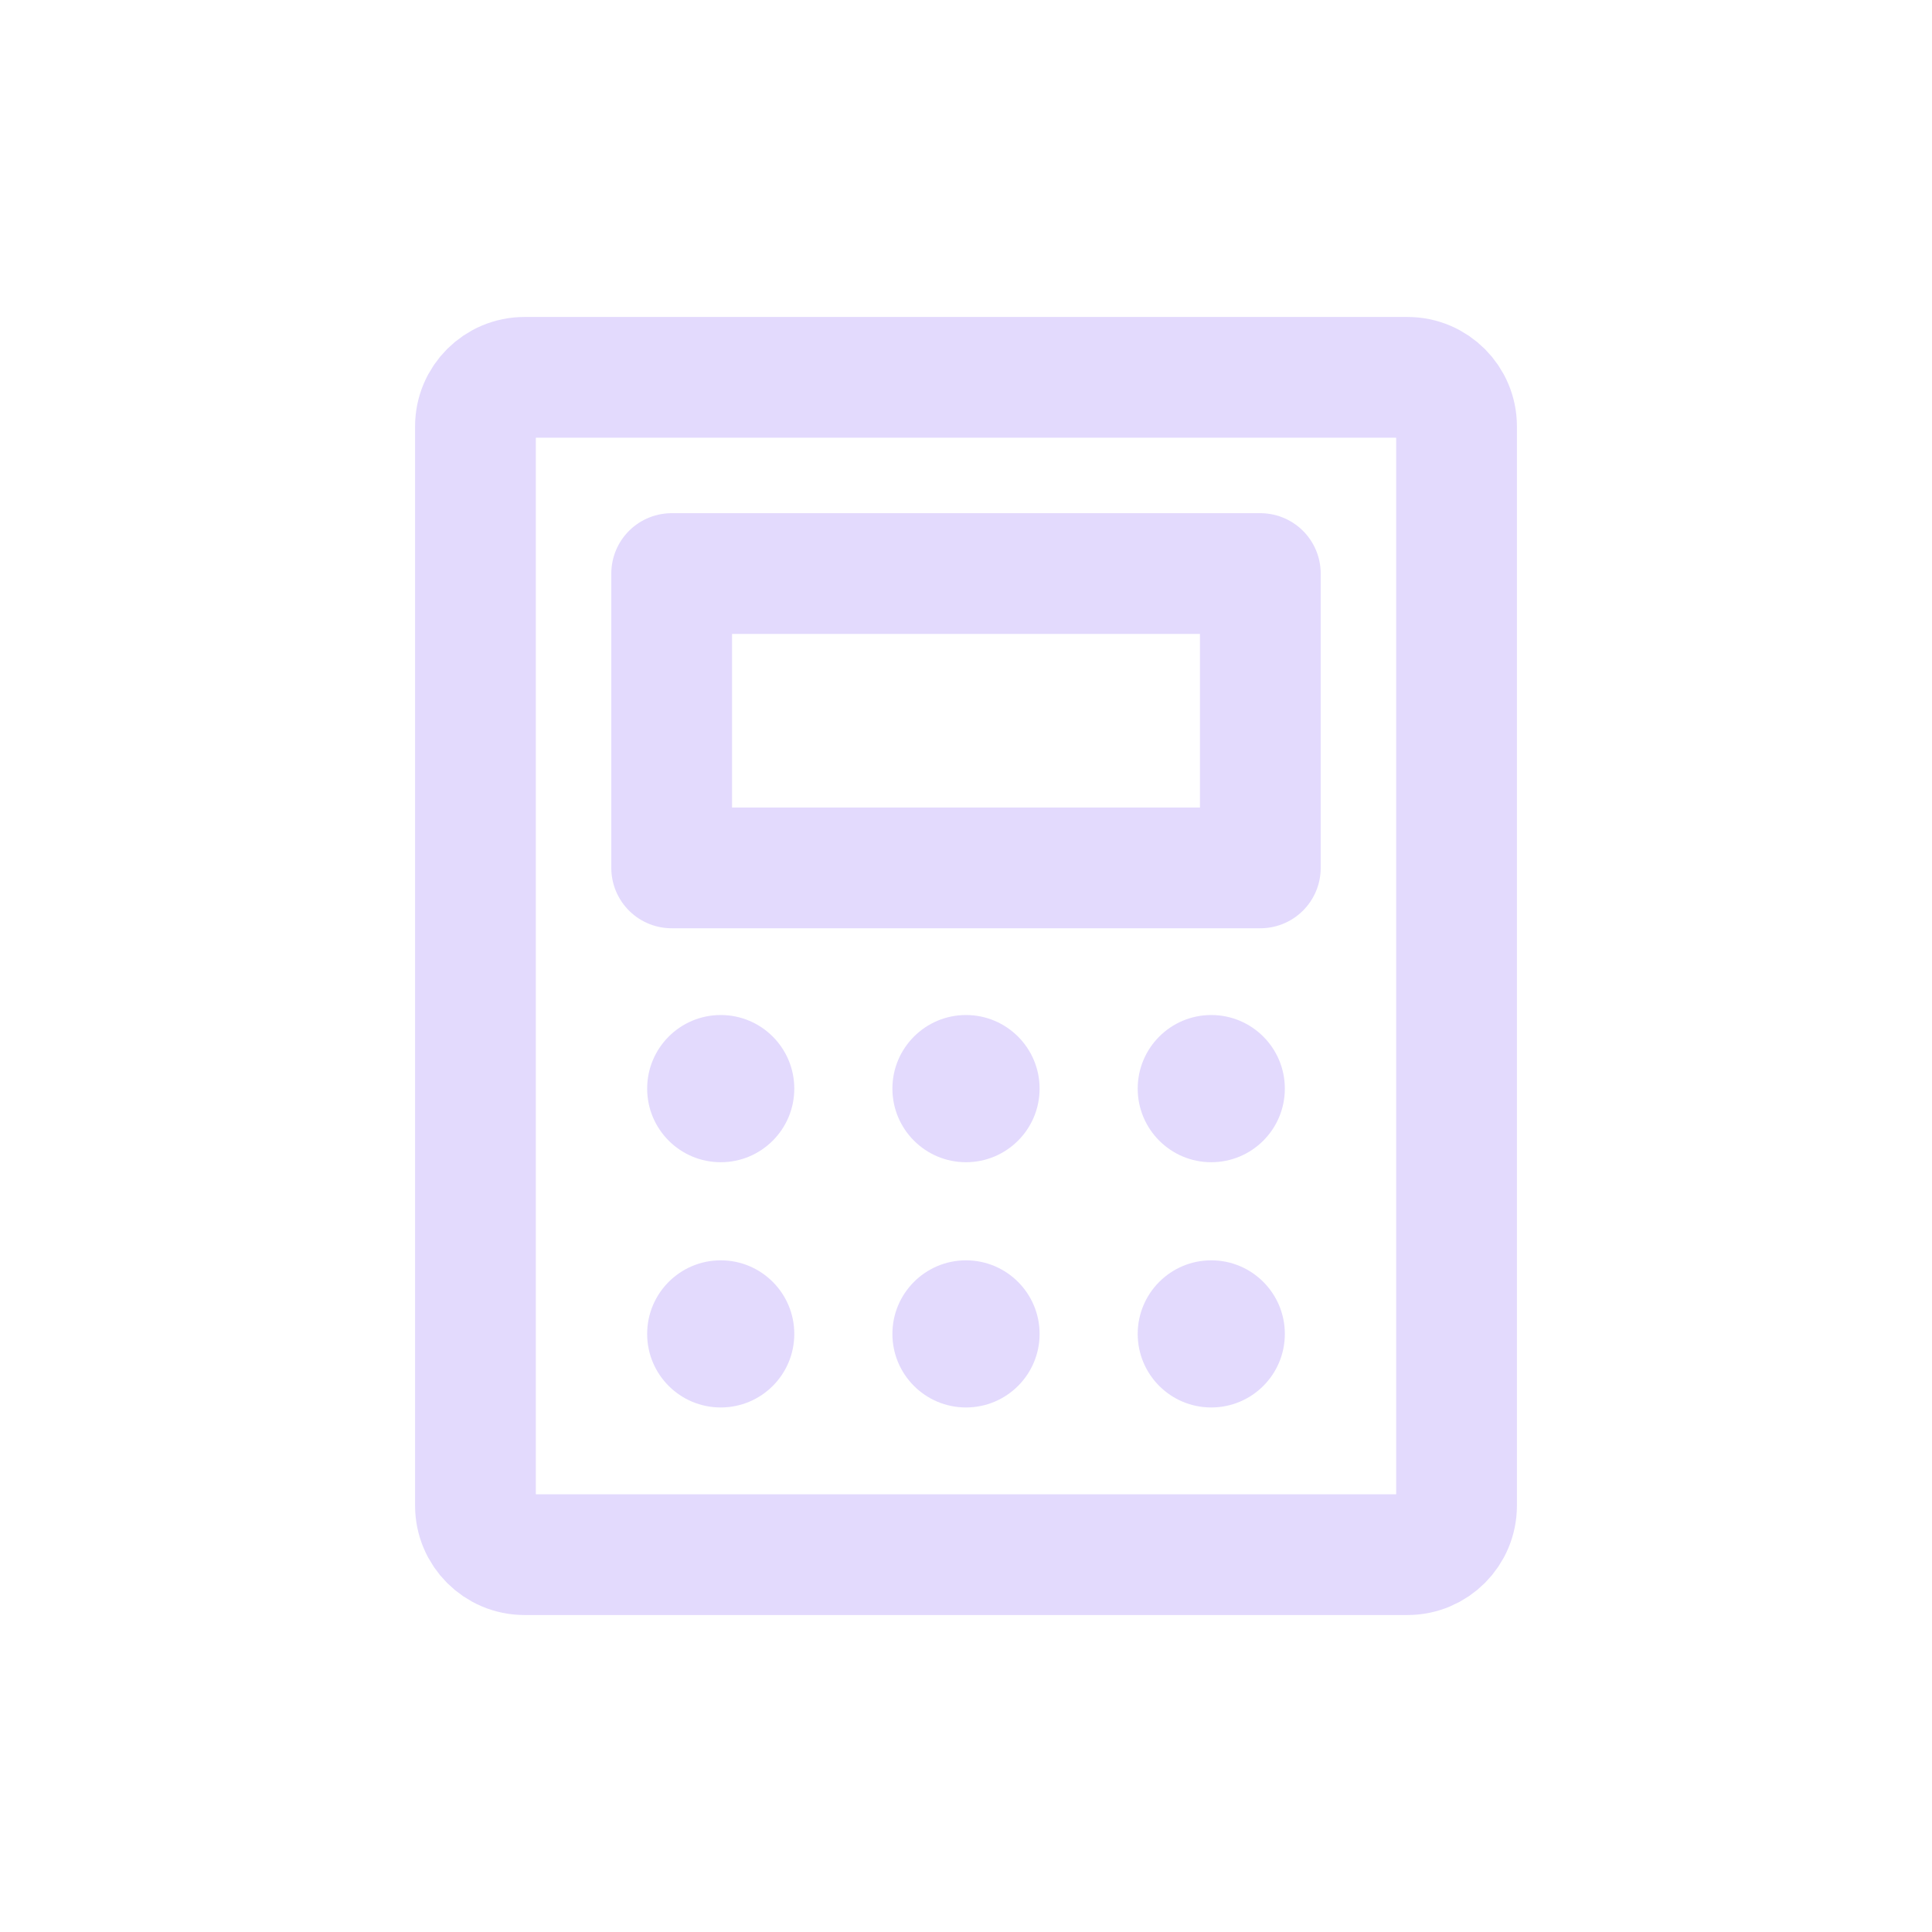 <svg width="32" height="32" viewBox="0 0 32 32" fill="none" xmlns="http://www.w3.org/2000/svg">
<path d="M20.875 9.5H11.125V14.375H20.875V9.5Z" stroke="#E3DAFD" stroke-width="2" stroke-linecap="round" stroke-linejoin="round"/>
<path d="M24.125 24.938V7.062C24.125 6.614 23.761 6.25 23.312 6.25L8.688 6.25C8.239 6.25 7.875 6.614 7.875 7.062V24.938C7.875 25.386 8.239 25.75 8.688 25.75H23.312C23.761 25.75 24.125 25.386 24.125 24.938Z" stroke="#E3DAFD" stroke-width="2" stroke-linecap="round" stroke-linejoin="round"/>
<path d="M11.938 19.25C12.611 19.25 13.156 18.704 13.156 18.031C13.156 17.358 12.611 16.812 11.938 16.812C11.264 16.812 10.719 17.358 10.719 18.031C10.719 18.704 11.264 19.25 11.938 19.25Z" fill="#E3DAFD"/>
<path d="M16 19.25C16.673 19.25 17.219 18.704 17.219 18.031C17.219 17.358 16.673 16.812 16 16.812C15.327 16.812 14.781 17.358 14.781 18.031C14.781 18.704 15.327 19.25 16 19.25Z" fill="#E3DAFD"/>
<path d="M20.062 19.25C20.736 19.25 21.281 18.704 21.281 18.031C21.281 17.358 20.736 16.812 20.062 16.812C19.389 16.812 18.844 17.358 18.844 18.031C18.844 18.704 19.389 19.25 20.062 19.25Z" fill="#E3DAFD"/>
<path d="M11.938 23.312C12.611 23.312 13.156 22.767 13.156 22.094C13.156 21.421 12.611 20.875 11.938 20.875C11.264 20.875 10.719 21.421 10.719 22.094C10.719 22.767 11.264 23.312 11.938 23.312Z" fill="#E3DAFD"/>
<path d="M16 23.312C16.673 23.312 17.219 22.767 17.219 22.094C17.219 21.421 16.673 20.875 16 20.875C15.327 20.875 14.781 21.421 14.781 22.094C14.781 22.767 15.327 23.312 16 23.312Z" fill="#E3DAFD"/>
<path d="M20.062 23.312C20.736 23.312 21.281 22.767 21.281 22.094C21.281 21.421 20.736 20.875 20.062 20.875C19.389 20.875 18.844 21.421 18.844 22.094C18.844 22.767 19.389 23.312 20.062 23.312Z" fill="#E3DAFD"/>
</svg>
